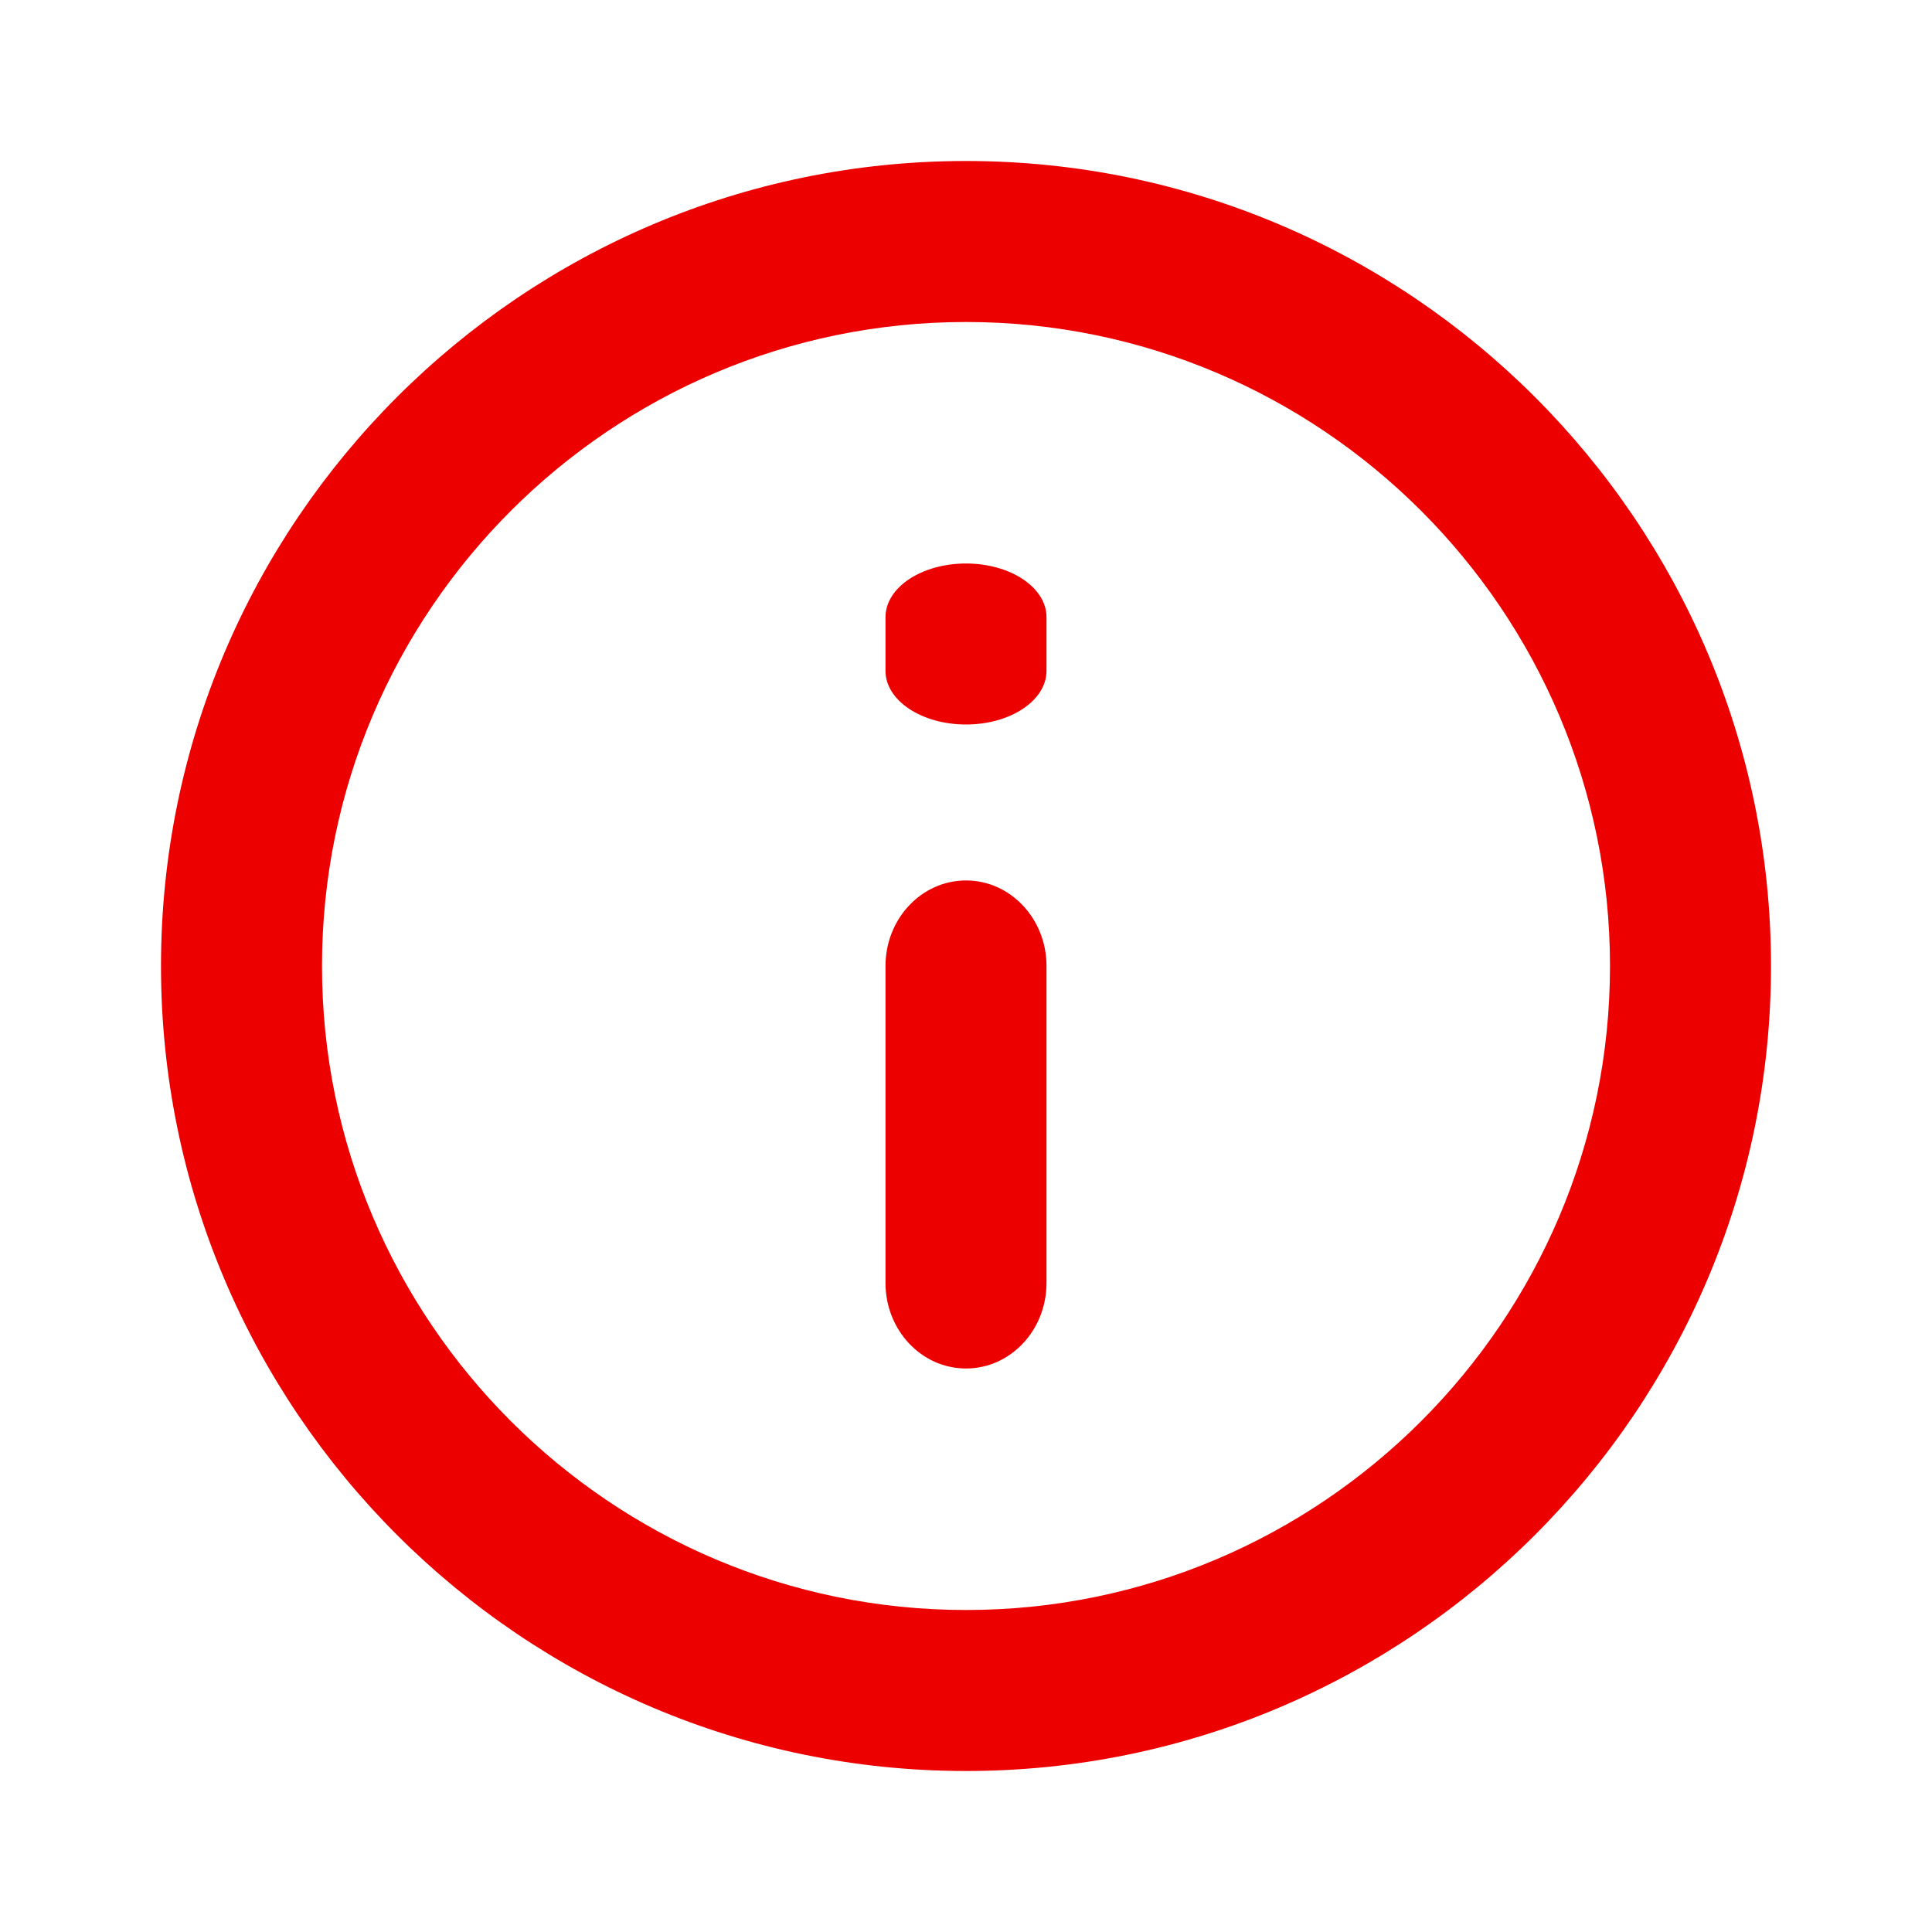 <svg width="72" height="72" viewBox="0 0 72 72" fill="none" xmlns="http://www.w3.org/2000/svg">
<path d="M66 36C66 19.457 52.542 6 36 6C19.457 6 6 19.457 6 36C6 52.542 19.457 66 36 66C52.542 66 66 52.542 66 36ZM12 36C12 22.767 22.767 12 36 12C49.233 12 60 22.767 60 36C60 49.233 49.233 60 36 60C22.767 60 12 49.233 12 36ZM36 32.812C37.657 32.812 39 34.24 39 36V47.812C39 49.573 37.657 51 36 51C34.343 51 33 49.573 33 47.812V36C33 34.24 34.343 32.812 36 32.812ZM39 23C39 21.895 37.657 21 36 21C34.343 21 33 21.895 33 23V25C33 26.105 34.343 27 36 27C37.657 27 39 26.105 39 25V23Z" fill="#EC0000"/>
</svg>
